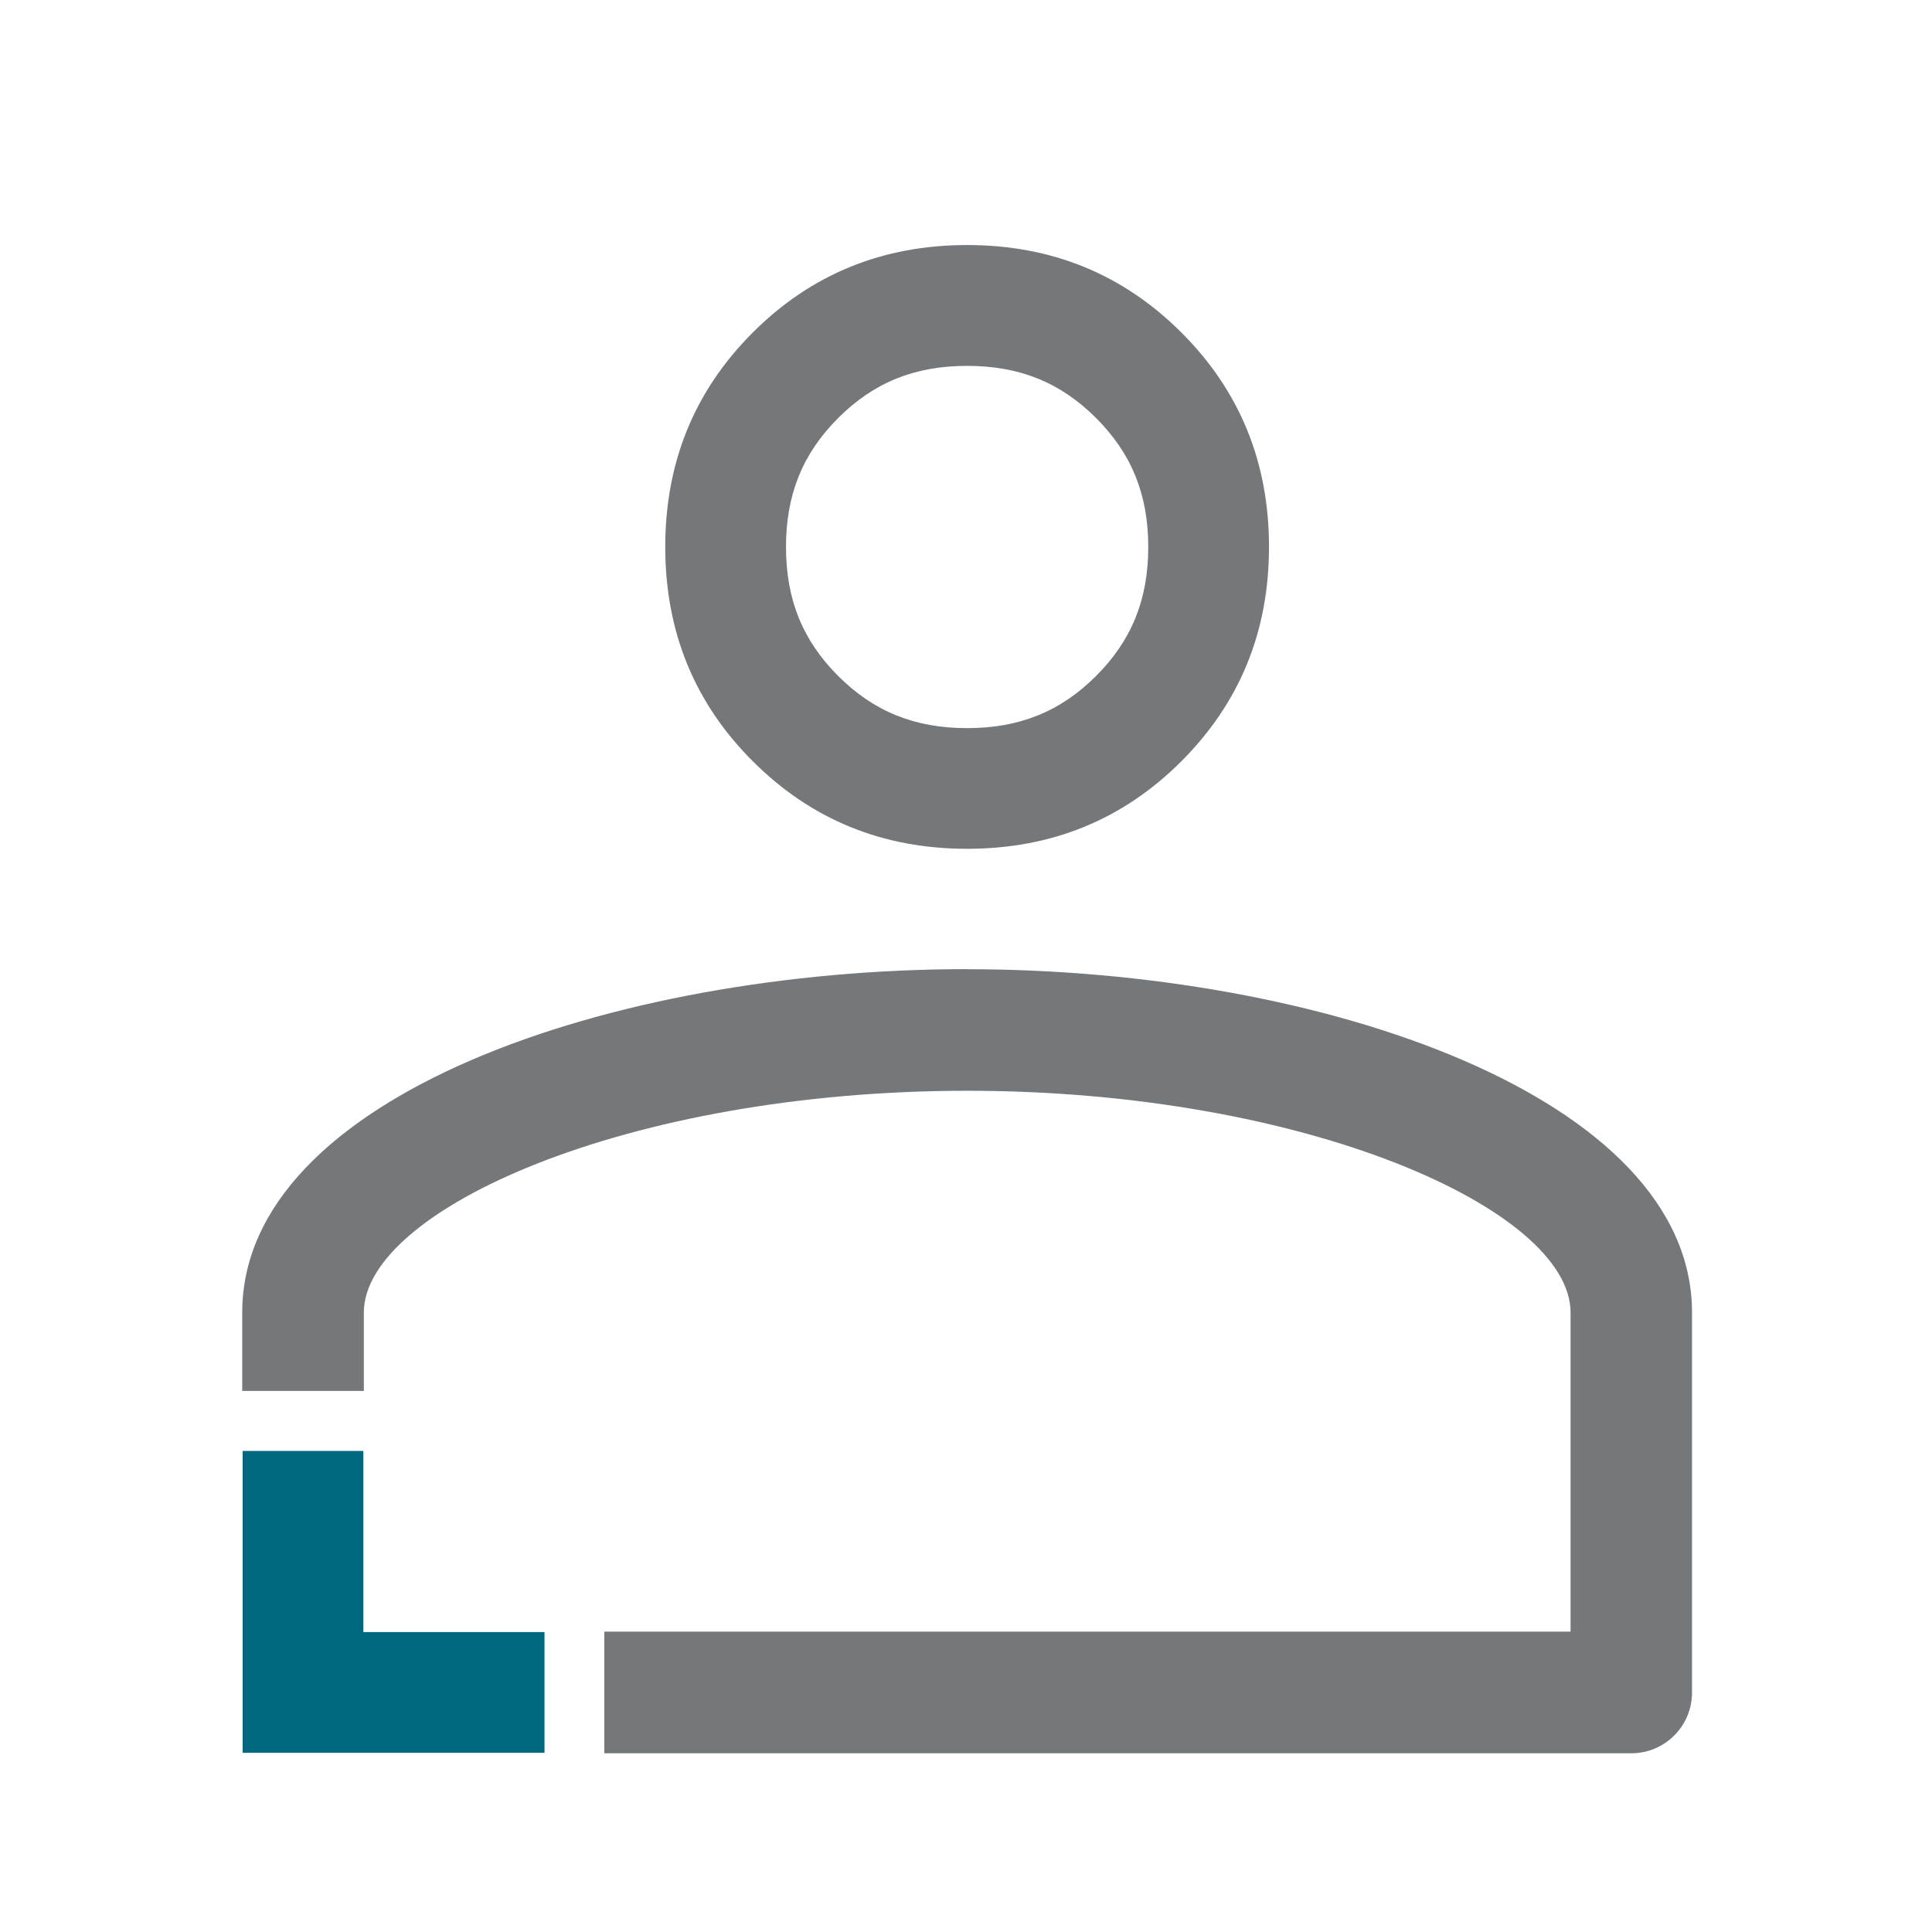 <?xml version="1.0" encoding="UTF-8"?>
<svg id="a" data-name="Design" xmlns="http://www.w3.org/2000/svg" width="24" height="24" viewBox="0 0 24 24">
  <g>
    <path d="M12.014,10.544c1.05,0,1.938-.363,2.662-1.088.725-.725,1.088-1.612,1.088-2.662s-.362-1.938-1.088-2.663-1.612-1.087-2.662-1.087-1.938.362-2.663,1.087c-.725.725-1.087,1.612-1.087,2.663s.362,1.938,1.087,2.662c.725.725,1.613,1.088,2.663,1.088ZM10.412,5.193c.442-.442.951-.648,1.602-.648s1.16.206,1.602.648.648.951.648,1.602-.206,1.16-.648,1.602-.951.648-1.602.648-1.16-.206-1.602-.648-.648-.951-.648-1.602.206-1.16.648-1.602Z" fill="#75787b"/>
    <path d="M12.014,12.039c-4.427,0-9.005,1.595-9.005,4.265v.975h1.511v-.975c0-1.273,3.274-2.754,7.495-2.754s7.495,1.481,7.495,2.754v3.965H7.507v1.511h12.757c.417,0,.755-.338.755-.755v-4.72c0-2.67-4.579-4.265-9.005-4.265Z" fill="#75787b"/>
  </g>
  <polygon points="6.764 21.774 3.014 21.774 3.014 18.024 4.514 18.024 4.514 20.274 6.764 20.274 6.764 21.774" fill="#00677f"/>
</svg>